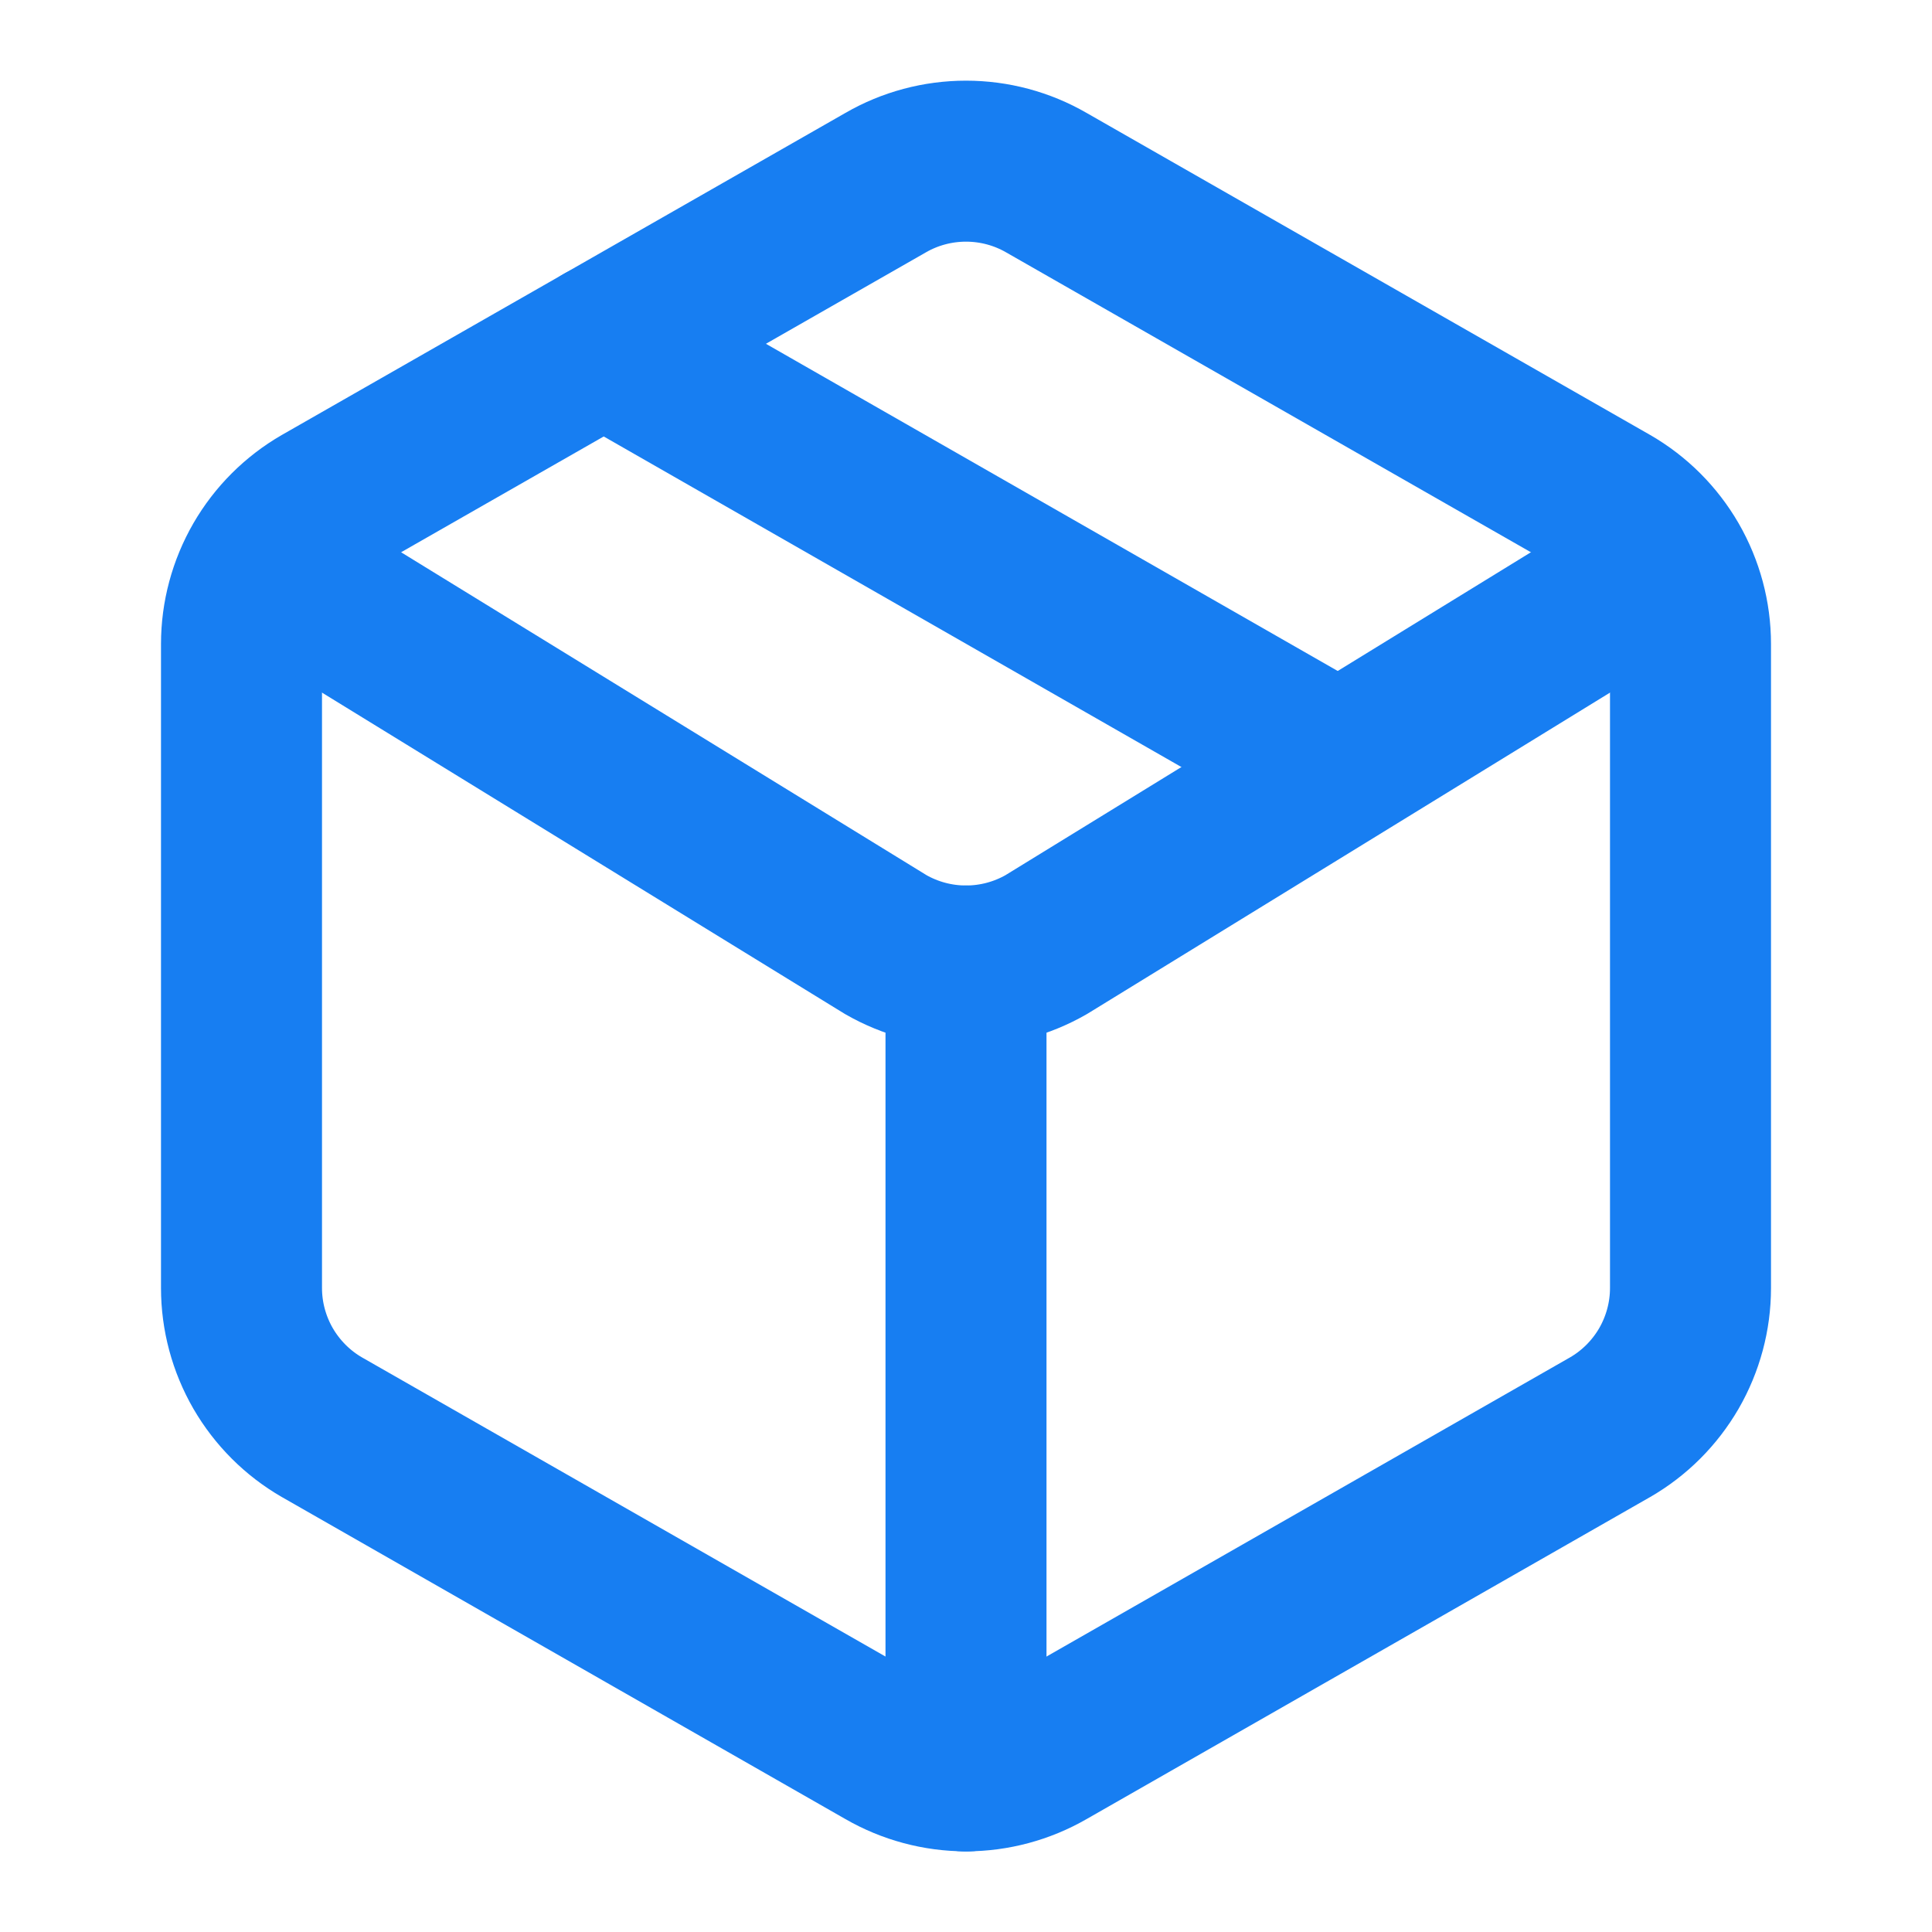<svg width="24" height="24" viewBox="0 0 24 24" fill="none" xmlns="http://www.w3.org/2000/svg">
<path d="M11 21.73C11.304 21.905 11.649 21.998 12 21.998C12.351 21.998 12.696 21.905 13 21.73L20 17.73C20.304 17.555 20.556 17.302 20.732 16.999C20.907 16.695 21 16.351 21 16V8C21 7.649 20.907 7.305 20.732 7.001C20.556 6.697 20.304 6.445 20 6.27L13 2.27C12.696 2.094 12.351 2.002 12 2.002C11.649 2.002 11.304 2.094 11 2.27L4 6.27C3.696 6.445 3.444 6.697 3.268 7.001C3.093 7.305 3 7.649 3 8V16C3 16.351 3.093 16.695 3.268 16.999C3.444 17.302 3.696 17.555 4 17.73L11 21.73Z" stroke="#177EF2" stroke-width="2" stroke-linecap="round" stroke-linejoin="round"/>
<path d="M12 22V12" stroke="#177EF2" stroke-width="2" stroke-linecap="round" stroke-linejoin="round"/>
<path d="M3.3 7L11.003 11.734C11.306 11.908 11.65 12 12 12C12.35 12 12.694 11.908 12.997 11.734L20.7 7" stroke="#177EF2" stroke-width="2" stroke-linecap="round" stroke-linejoin="round"/>
<path d="M7.5 4.27L16.5 9.42" stroke="#177EF2" stroke-width="2" stroke-linecap="round" stroke-linejoin="round"/>
</svg>
